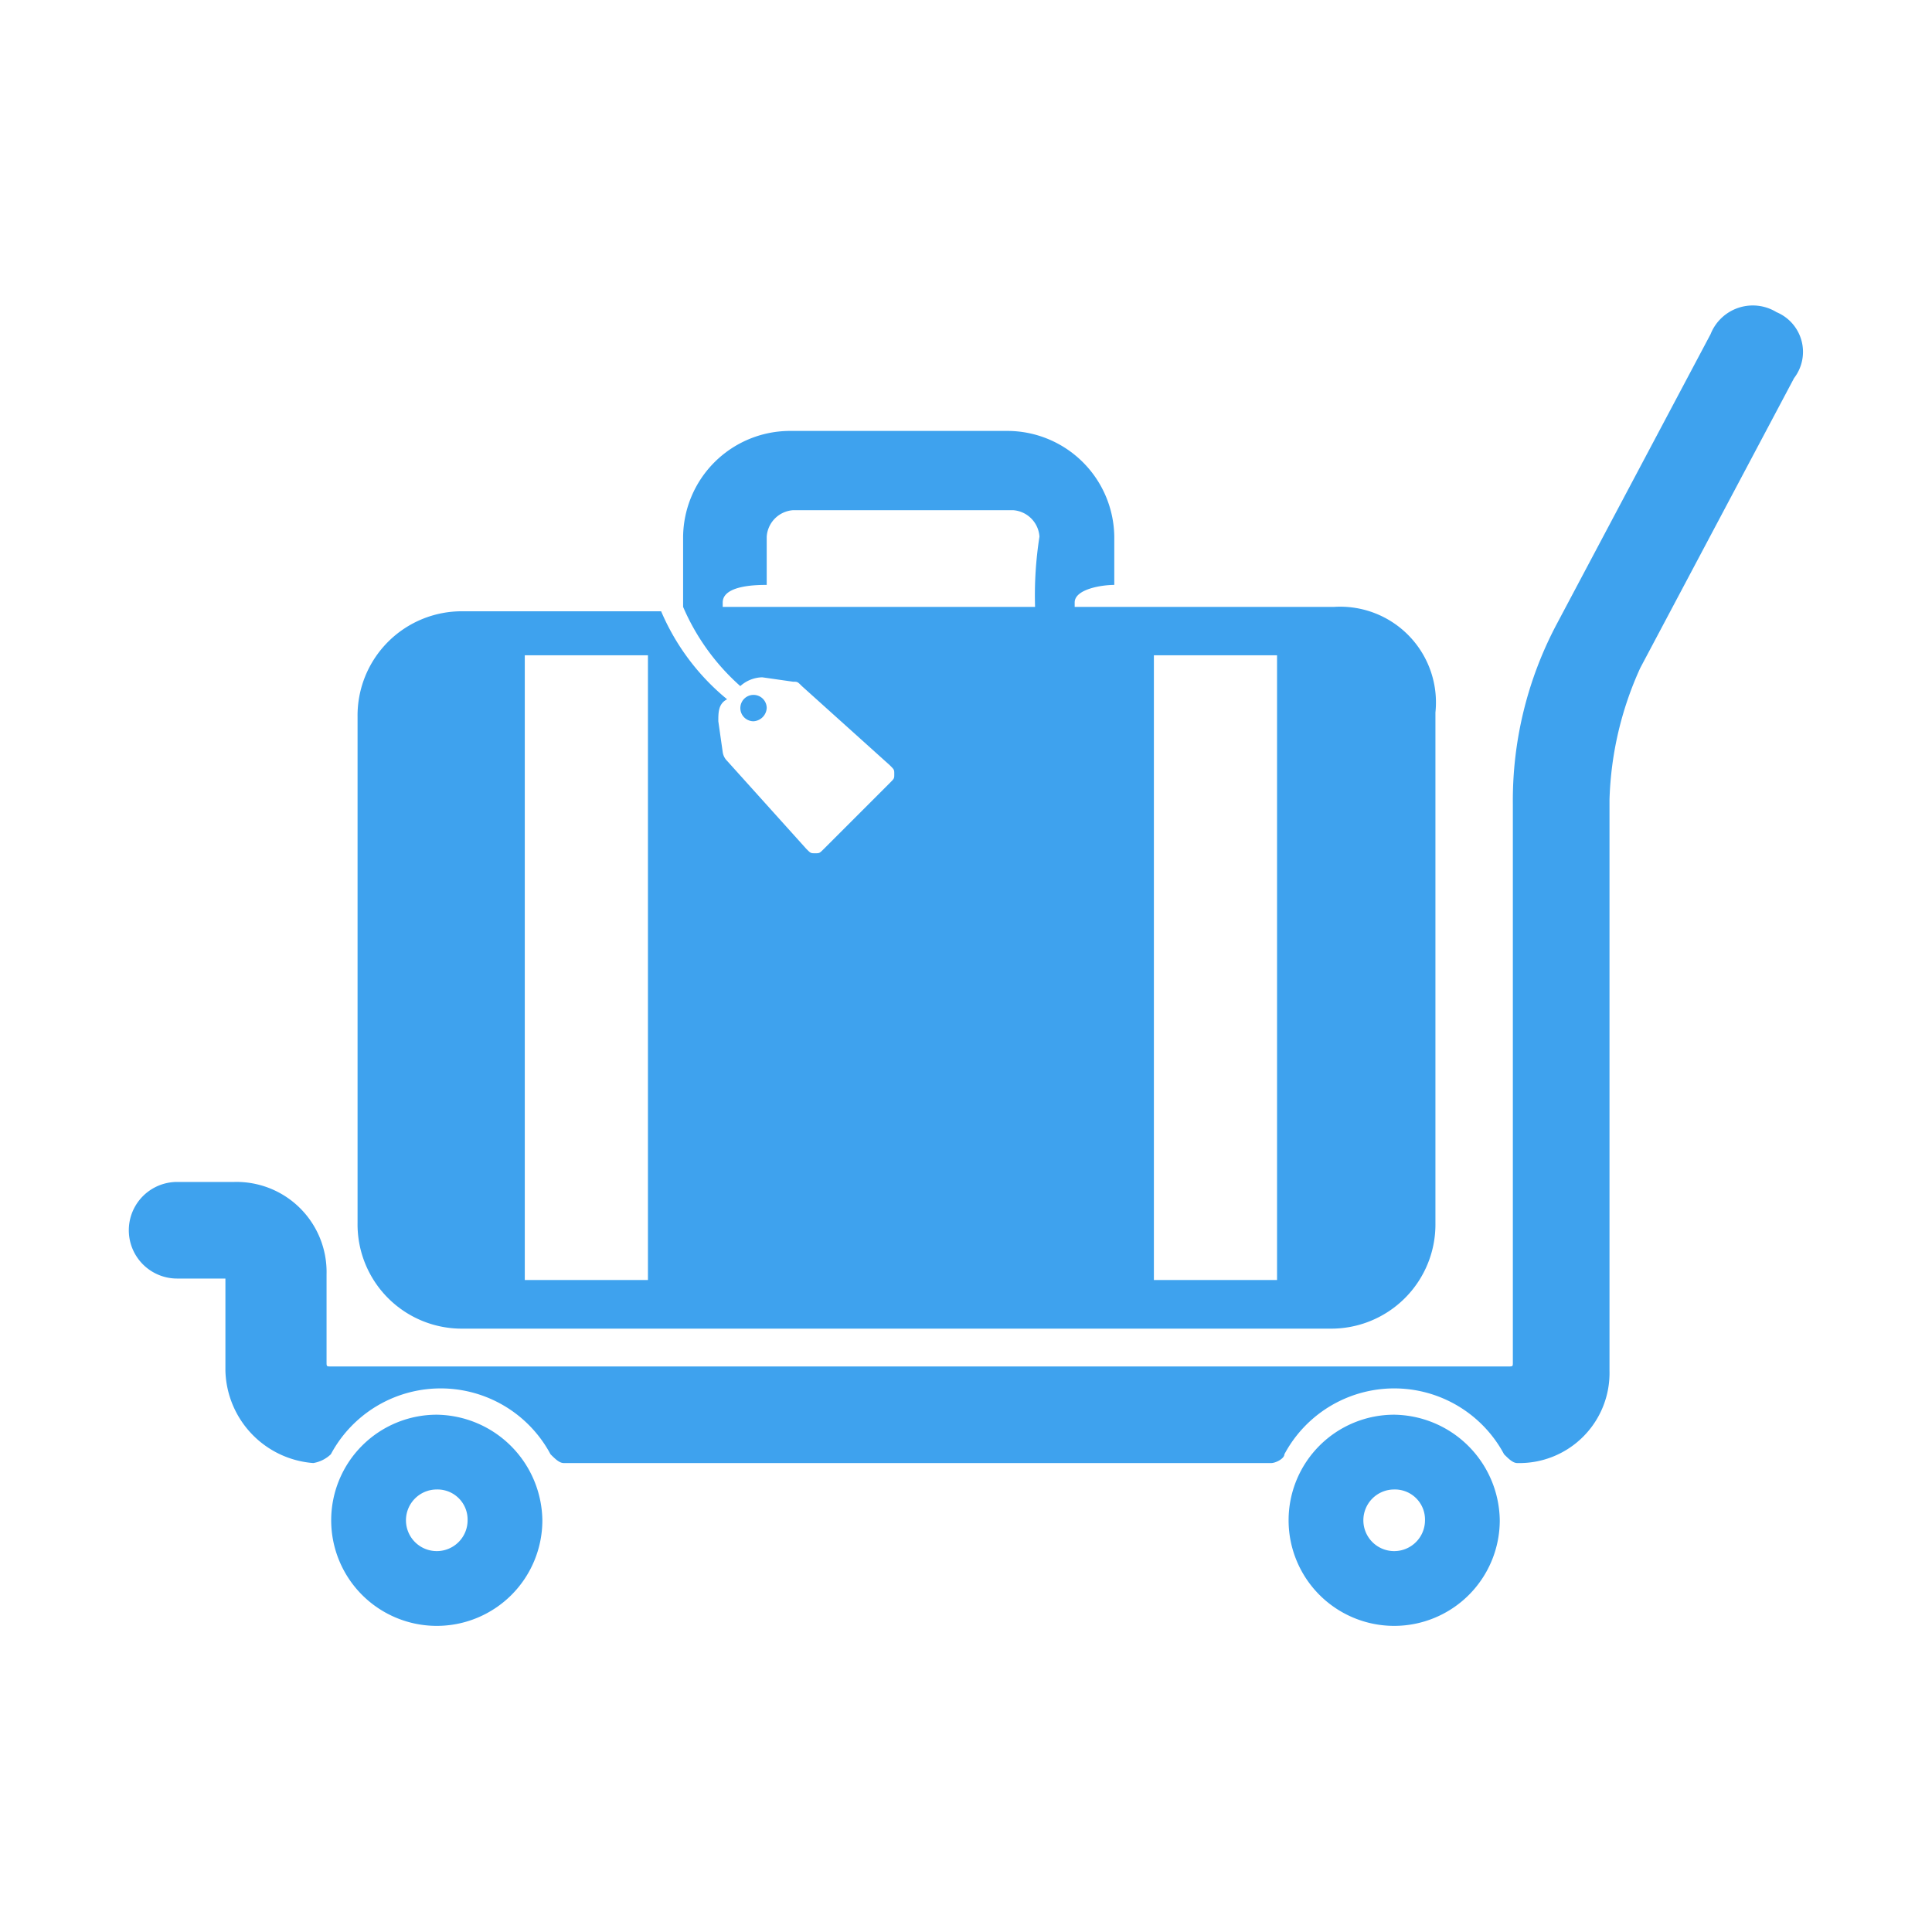 <svg id="icon_baggage" data-name="icon/baggage" xmlns="http://www.w3.org/2000/svg" width="40" height="40" viewBox="0 0 40 40">
  <g id="Group_149" data-name="Group 149">
    <g id="icon_bg" data-name="icon bg">
      <rect id="Rectangle_23" data-name="Rectangle 23" width="40" height="40" fill="#fff"/>
    </g>
    <g id="Group_146" data-name="Group 146" transform="translate(2.667 6.337)">
      <g id="accommodation">
        <path id="Path_48" data-name="Path 48" d="M41.821,26.943H36.447v-.091c0-.273.547-.364.82-.364v-1A2.216,2.216,0,0,0,35.08,23.3H30.526a2.216,2.216,0,0,0-2.186,2.186v1.457h0a4.643,4.643,0,0,0,1.184,1.64.7.7,0,0,1,.455-.182l.638.091c.091,0,.091,0,.182.091l1.822,1.64c.091.091.091.091.091.182s0,.091-.091.182l-1.366,1.366c-.091.091-.091.091-.182.091s-.091,0-.182-.091l-1.64-1.822a.318.318,0,0,1-.091-.182l-.091-.638c0-.182,0-.364.182-.455a4.775,4.775,0,0,1-1.366-1.822h-4.1A2.158,2.158,0,0,0,21.6,29.22V39.7a2.158,2.158,0,0,0,2.186,2.186H41.73A2.158,2.158,0,0,0,43.916,39.7V29.129A1.982,1.982,0,0,0,41.821,26.943ZM27.612,40.879h-2.55V27.945h2.55Zm8.015-13.936H29.16v-.091c0-.364.729-.364.911-.364v-1a.588.588,0,0,1,.547-.547h4.554a.588.588,0,0,1,.546.547A7.835,7.835,0,0,0,35.627,26.943Zm5.01,13.936h-2.55V27.945h2.55ZM30.071,29.038a.291.291,0,0,1-.273.273.273.273,0,1,1,.273-.273Z" transform="translate(-16.864 -20.715)" fill="#3ea2ee"/>
        <g id="Group_95" data-name="Group 95">
          <path id="Path_49" data-name="Path 49" d="M25.372,47.886A2.186,2.186,0,1,1,23.186,45.7,2.216,2.216,0,0,1,25.372,47.886Zm-2.186-.638a.638.638,0,1,0,.638.638A.623.623,0,0,0,23.186,47.248Z" transform="translate(-16.81 -22.747)" fill="#3ea2ee"/>
          <path id="Path_50" data-name="Path 50" d="M50.514,20.588a.94.94,0,0,0-1.365.455l-3.184,6a7.79,7.79,0,0,0-.91,3.729V42.325c0,.091,0,.091-.091.091H20.585c-.091,0-.091,0-.091-.091V40.506a1.865,1.865,0,0,0-1.91-1.91H17.4a1,1,0,1,0,0,2h1v1.91a1.969,1.969,0,0,0,1.819,1.91.69.69,0,0,0,.364-.182,2.578,2.578,0,0,1,4.548,0c.091.091.182.182.273.182H40.052c.091,0,.273-.091.273-.182a2.578,2.578,0,0,1,4.548,0c.091.091.182.182.273.182a1.865,1.865,0,0,0,1.91-1.91V30.683a7.048,7.048,0,0,1,.637-2.729l3.184-6A.891.891,0,0,0,50.514,20.588Z" transform="translate(-16.4 -20.462)" fill="#3ea2ee"/>
          <path id="Path_51" data-name="Path 51" d="M47.172,47.886A2.186,2.186,0,1,1,44.986,45.7,2.216,2.216,0,0,1,47.172,47.886Zm-2.186-.638a.638.638,0,1,0,.638.638A.623.623,0,0,0,44.986,47.248Z" transform="translate(-18.788 -22.747)" fill="#3ea2ee"/>
        </g>
      </g>
    </g>
  </g>
</svg>
